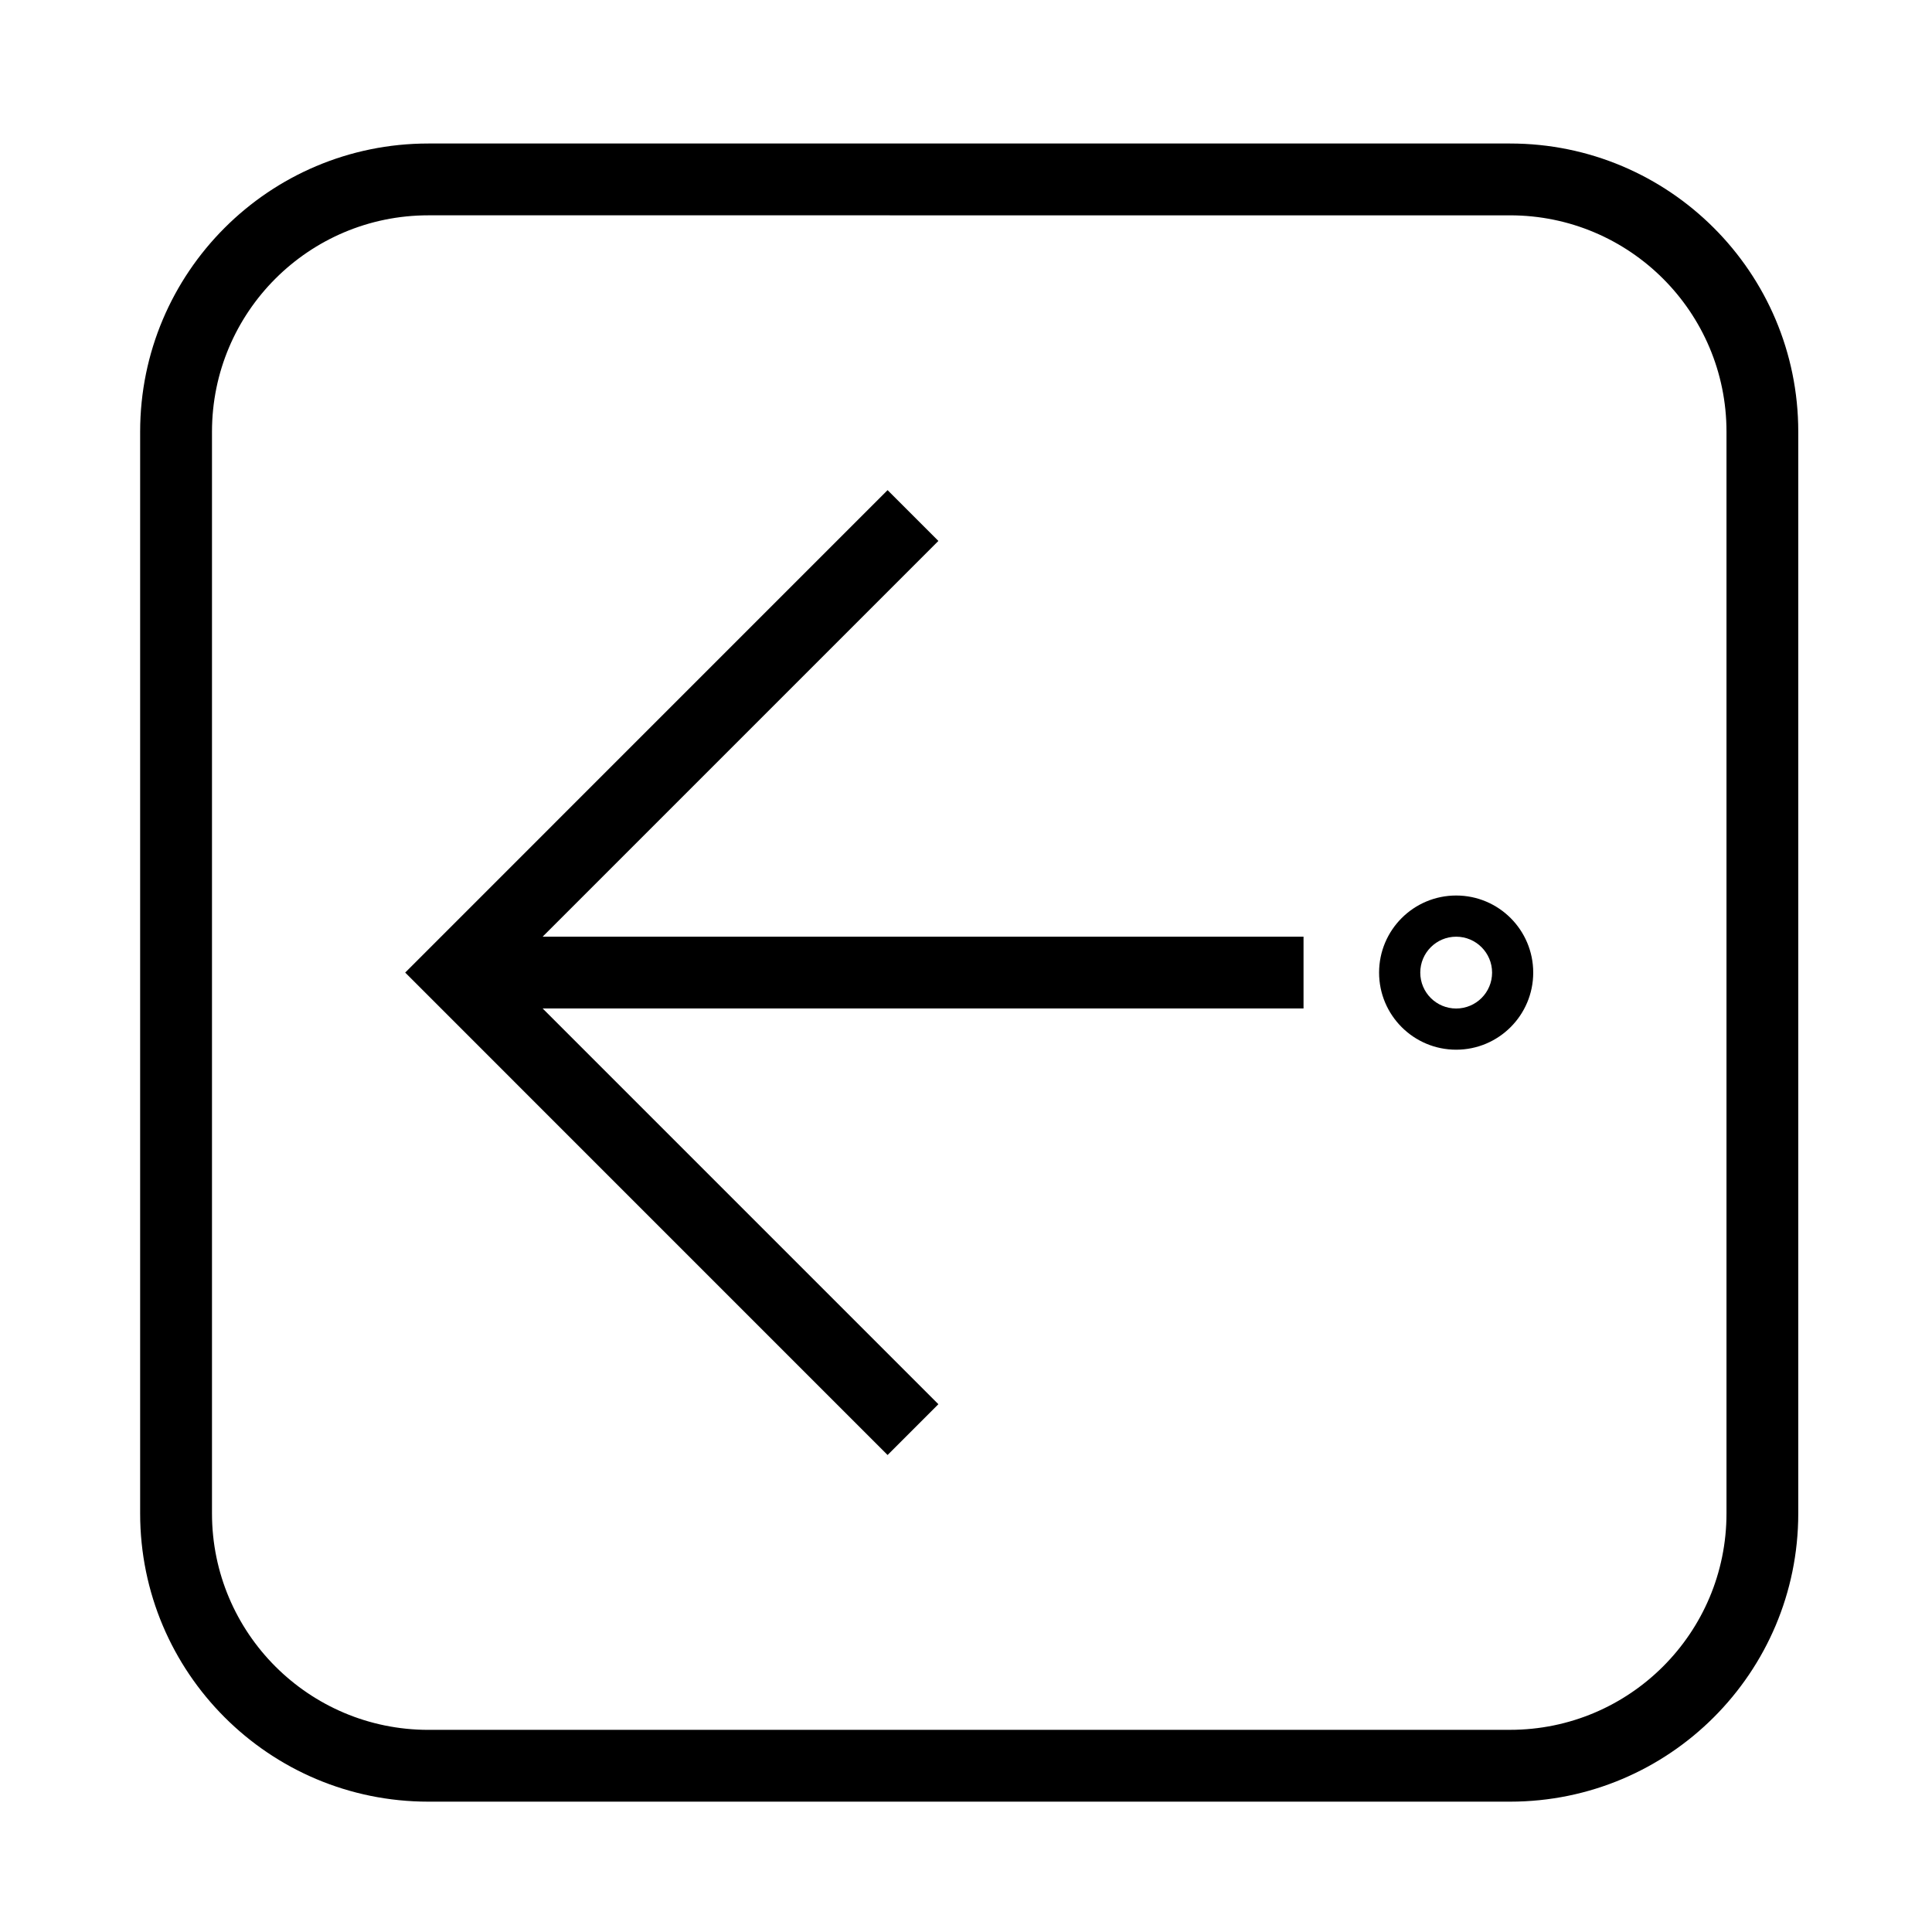 <?xml version="1.0" encoding="UTF-8"?>
<!-- The Best Svg Icon site in the world: iconSvg.co, Visit us! https://iconsvg.co -->
<svg fill="#000000" width="800px" height="800px" version="1.1" viewBox="144 144 512 512" xmlns="http://www.w3.org/2000/svg">
 <g>
  <path d="m489.45 411.26v-19.027h-201.65l104.88-104.88-13.461-13.461-127.84 127.85 127.84 127.85 13.461-13.461-104.88-104.88h201.65"/>
  <path d="m550.32 401.75c0 11.273-9.141 20.43-20.418 20.43-11.281 0-20.43-9.148-20.43-20.43s9.148-20.43 20.43-20.43c11.277 0 20.418 9.148 20.418 20.43zm-10.902 0c0-5.246-4.262-9.516-9.516-9.516-5.266 0-9.516 4.273-9.516 9.516 0 5.266 4.254 9.516 9.516 9.516 5.254-0.004 9.516-4.25 9.516-9.516z"/>
  <path d="m181.14 545.07v-286.66c0-42.184 34.203-76.379 76.379-76.379h286.66c42.184 0 76.379 34.195 76.379 76.379v286.66c0 42.184-34.195 76.387-76.379 76.387h-286.66c-42.172 0.008-76.379-34.199-76.379-76.383zm76.379 57.352h286.66c31.676 0 57.359-25.676 57.359-57.348v-286.66c0-31.676-25.684-57.348-57.359-57.348l-286.66-0.004c-31.664 0-57.34 25.676-57.34 57.348v286.66c0 31.684 25.676 57.359 57.34 57.359z"/>
 </g>
</svg>